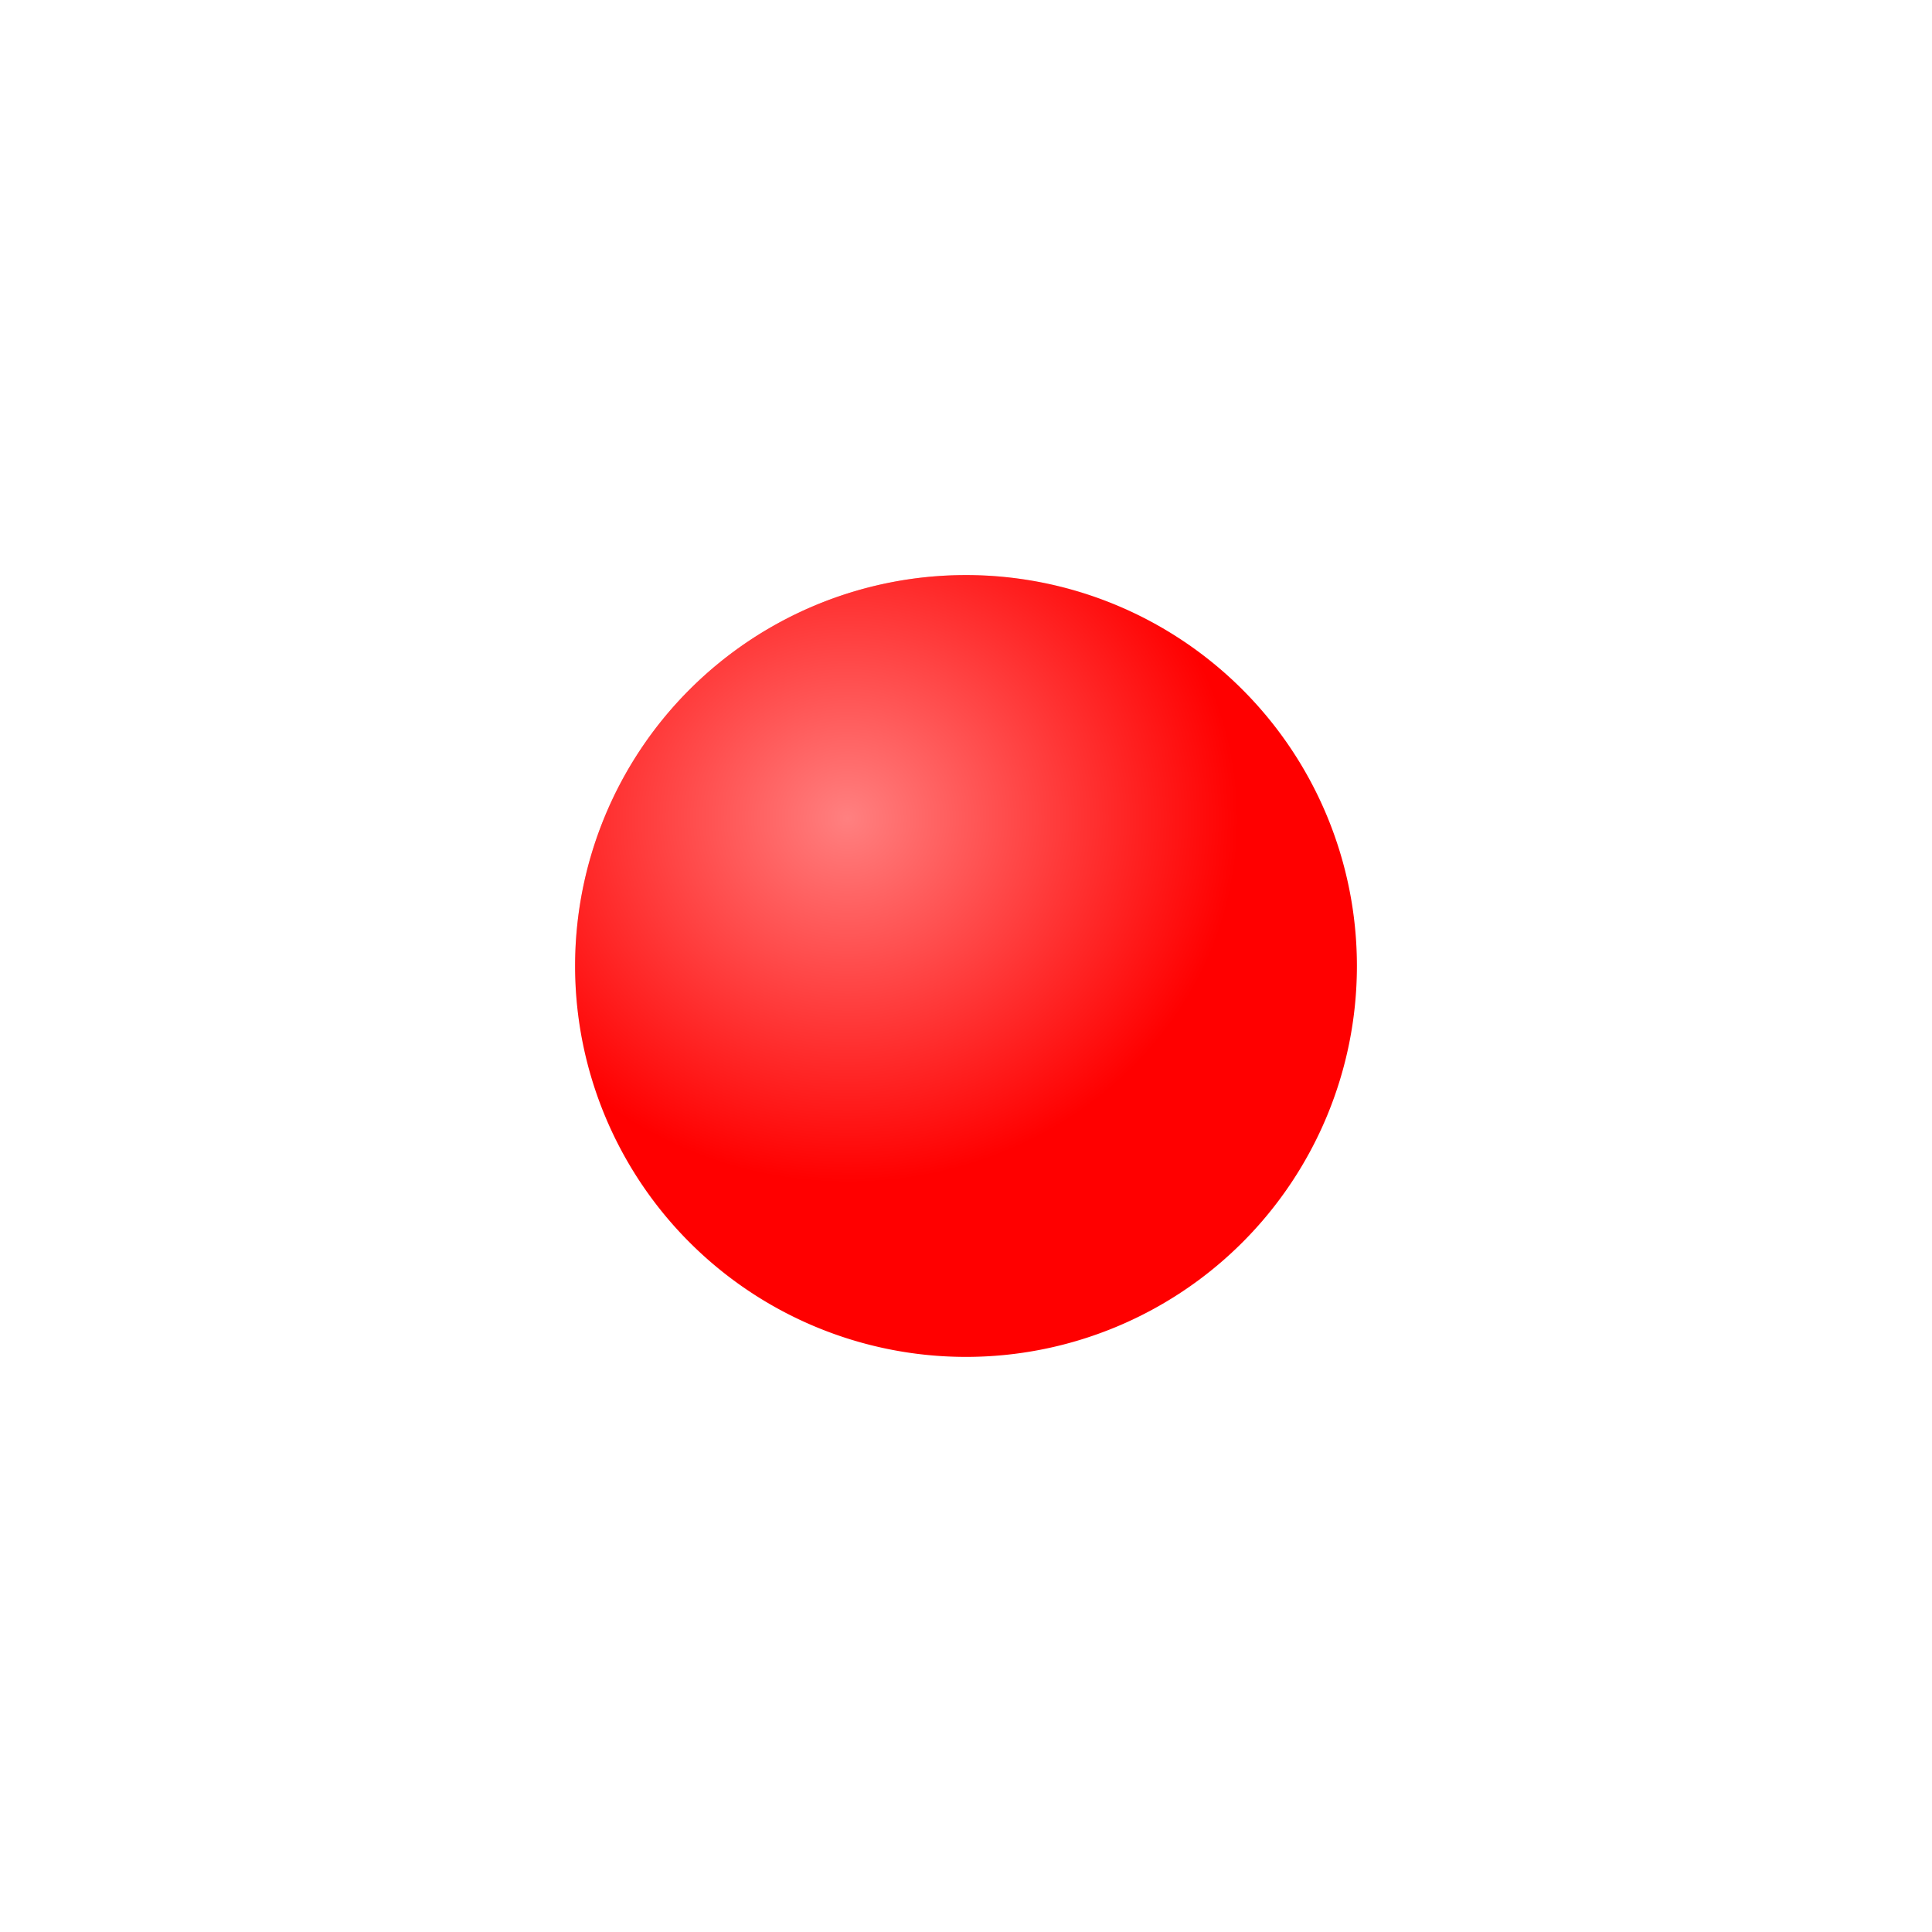 <?xml version="1.0" encoding="UTF-8" standalone="no"?>
<svg xmlns="http://www.w3.org/2000/svg" xmlns:xlink="http://www.w3.org/1999/xlink" xmlns:sodipodi="http://sodipodi.sourceforge.net/DTD/sodipodi-0.dtd" xmlns:inkscape="http://www.inkscape.org/namespaces/inkscape" version="1.1" width="22" height="22" preserveAspectRatio="xMinYMin meet" viewBox="0 0 24 24">
 
 
 
<g><g><g><g><defs id="defs5695">
  <linearGradient inkscape:collect="always" id="linearGradient4480">
   <stop id="stop4482" stop-color="#ff8080"/>
   <stop offset="1" id="stop4484" stop-color="#ff8080" stop-opacity="0"/>
  </linearGradient>
  <radialGradient inkscape:collect="always" xlink:href="#linearGradient4480" id="radialGradient4488" cx="10.525" cy="10.169" r="4.856" gradientTransform="matrix(-0.005,0.932,-1,-0.006,20.75,0.418)" gradientUnits="userSpaceOnUse"/>
 </defs><path sodipodi:type="arc" id="path5701" sodipodi:cx="12" sodipodi:cy="12" sodipodi:rx="3.3559322" sodipodi:ry="3.3559322" d="m 8.644,12 a 3.356,3.356 0 1 1 1.5e-6,0.003" sodipodi:start="3.1415927" sodipodi:end="9.423818" sodipodi:open="true" fill="#ff0000" stroke="#ff0000" stroke-linejoin="round" stroke-linecap="round" stroke-width="3"/><path sodipodi:type="arc" id="path5701-9" sodipodi:cx="12" sodipodi:cy="12" sodipodi:rx="4.8559928" sodipodi:ry="4.8559937" d="m 7.144,12 a 4.856,4.856 0 0 1 4.855,-4.856 4.856,4.856 0 0 1 4.857,4.854 4.856,4.856 0 0 1 -4.852,4.858 4.856,4.856 0 0 1 -4.859,-4.851" sodipodi:start="3.1415927" sodipodi:end="3.1406327" sodipodi:open="true" fill="url(#radialGradient4488)" stroke="#ff6600" stroke-linejoin="round" stroke-linecap="round" stroke-width="0"/></g></g></g></g></svg>
